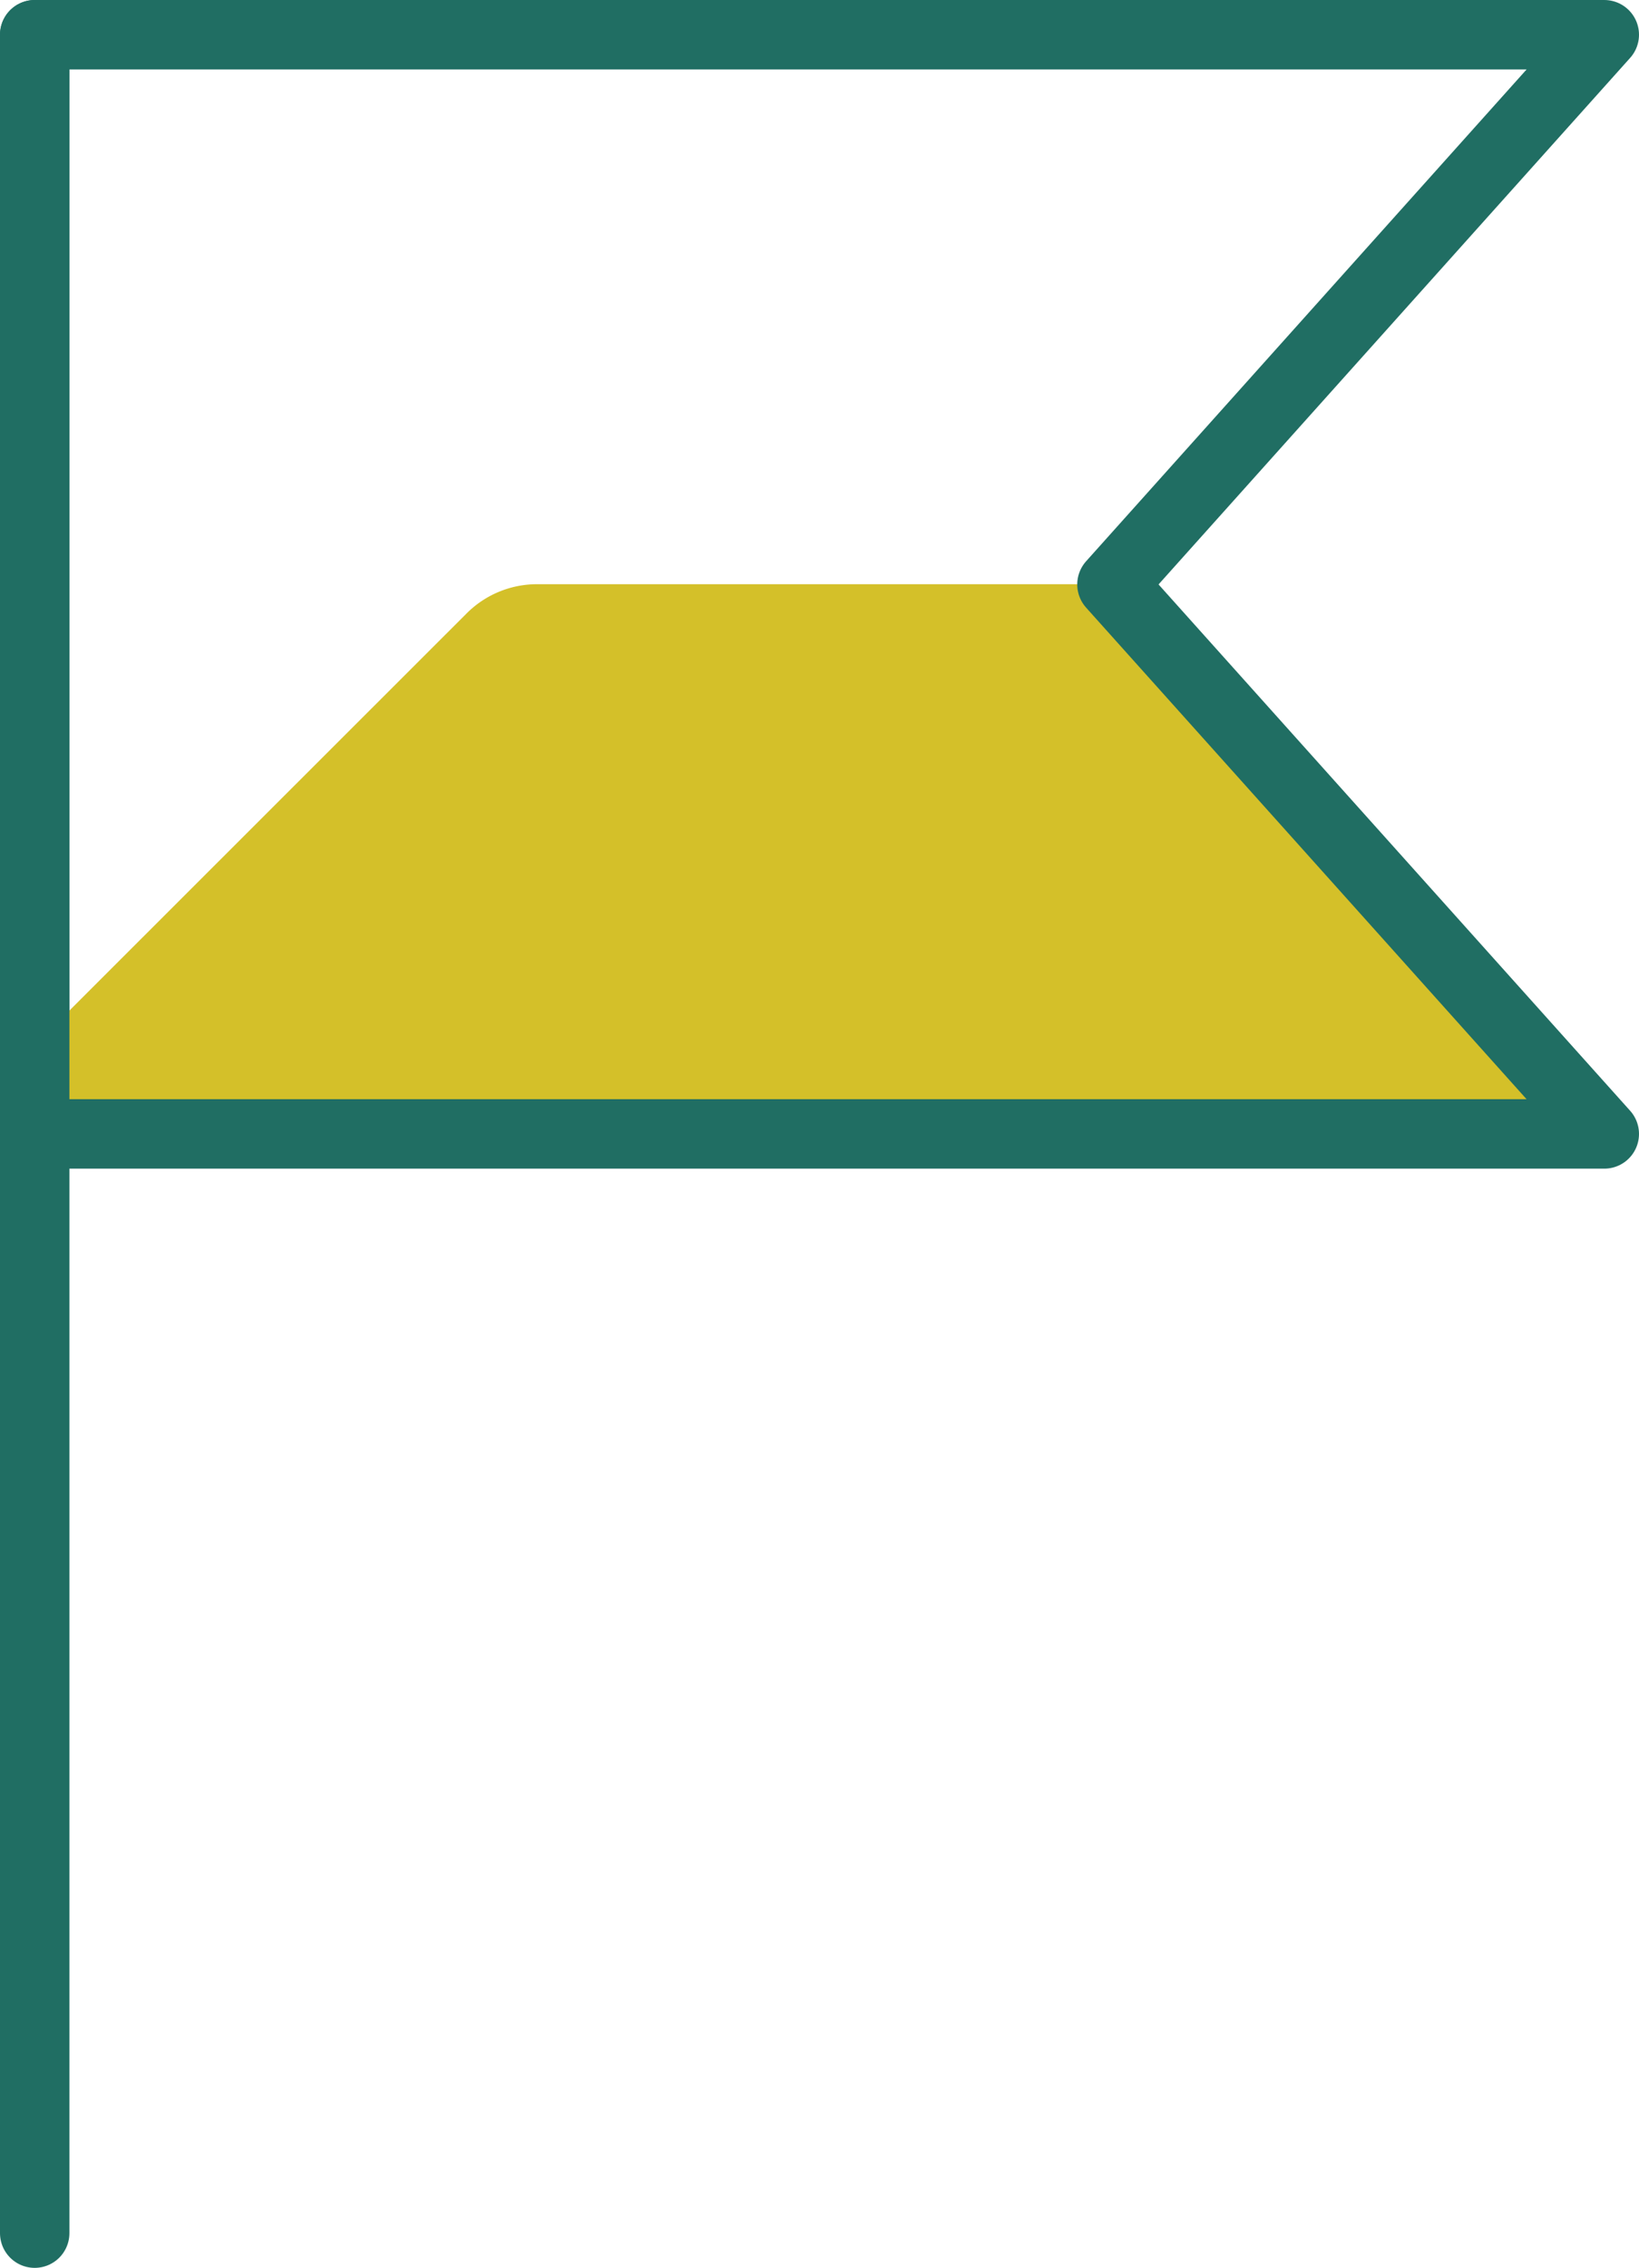 <svg xmlns="http://www.w3.org/2000/svg" xmlns:xlink="http://www.w3.org/1999/xlink" viewBox="0 0 70.84 97.98"><defs><style>.cls-1,.cls-2{fill:none;}.cls-2{stroke:#206e63;stroke-linecap:round;stroke-linejoin:round;stroke-width:3px;}.cls-3{clip-path:url(#clip-path);}.cls-4{fill:#d4c029;}</style><clipPath id="clip-path"><polygon class="cls-1" points="69.34 48.99 1.5 48.99 1.5 1.5 69.34 1.5 48.06 25.25 69.34 48.99"/></clipPath></defs><g id="Layer_2" data-name="Layer 2"><g id="Layer_1-2" data-name="Layer 1"><line class="cls-2" x1="1.5" y1="96.48" x2="1.5" y2="1.5"/><g class="cls-3"><path class="cls-4" d="M69.2,46.78V71.26a4.22,4.22,0,0,1-1.26,3L50.65,91.54a4.23,4.23,0,0,1-3,1.26H23.18a4.23,4.23,0,0,1-3-1.26L2.88,74.25a4.28,4.28,0,0,1-1.24-3V46.78a4.3,4.3,0,0,1,1.24-3L20.19,26.48a4.3,4.3,0,0,1,3-1.24H47.66a4.3,4.3,0,0,1,3,1.24L67.94,43.79A4.23,4.23,0,0,1,69.2,46.78Z"/></g><polygon class="cls-2" points="69.34 48.99 1.5 48.99 1.5 1.5 69.34 1.5 48.06 25.25 69.34 48.99"/></g></g></svg>